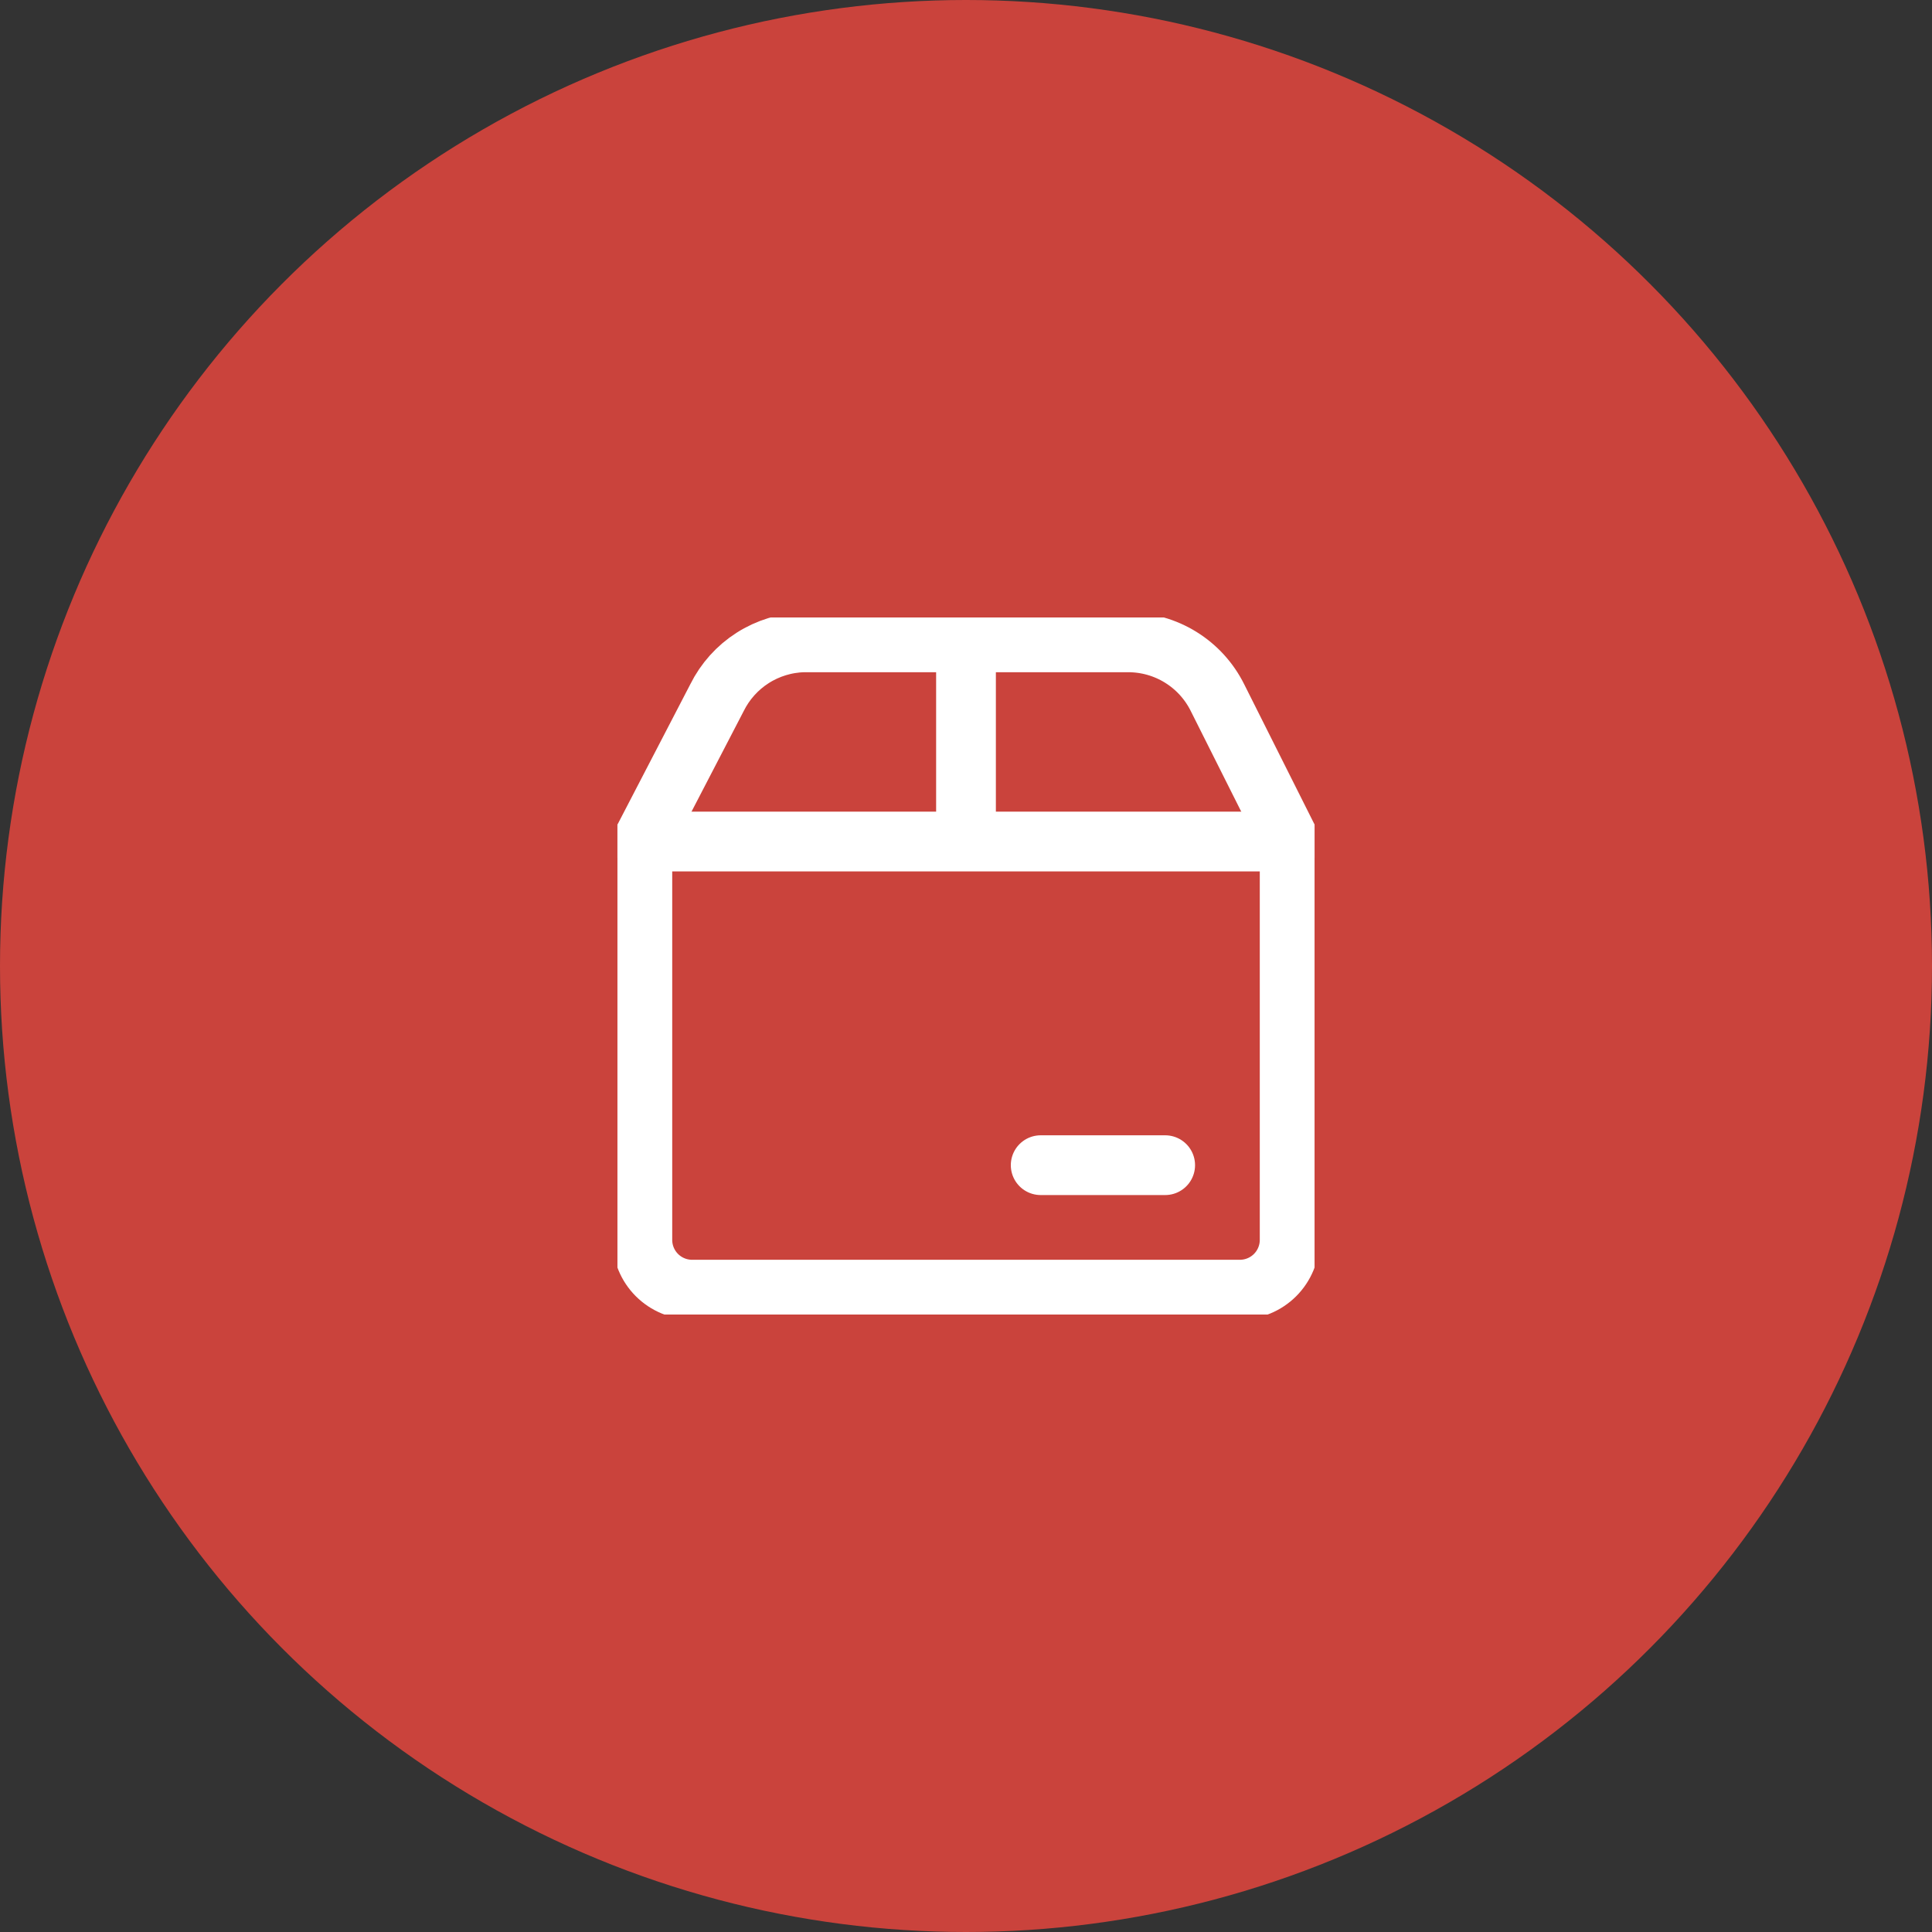 <?xml version="1.0" encoding="UTF-8"?> <svg xmlns="http://www.w3.org/2000/svg" width="97" height="97" viewBox="0 0 97 97" fill="none"><rect x="0" y="0" width="97" height="97" fill="#333333" stroke="none"/> <g clip-path="url(#clip0_227_23)"> <circle cx="48.5" cy="48.5" r="48.5" fill="#CA433C"></circle> <g clip-path="url(#clip1_227_23)"> <path d="M48.5 32.25V42.25M52.25 58.5H58.5M32.25 42.25H64.75V62.25C64.75 62.913 64.487 63.549 64.018 64.018C63.549 64.487 62.913 64.75 62.25 64.75H34.75C34.087 64.75 33.451 64.487 32.982 64.018C32.513 63.549 32.25 62.913 32.25 62.25V42.25Z" stroke="white" stroke-width="3" stroke-linecap="round" stroke-linejoin="round"></path> <path d="M32.25 42.25L36 35.025C36.404 34.211 37.023 33.522 37.789 33.033C38.556 32.544 39.441 32.273 40.35 32.25H56.65C57.58 32.251 58.492 32.511 59.282 33.001C60.073 33.491 60.711 34.192 61.125 35.025L64.75 42.25" stroke="white" stroke-width="3" stroke-linecap="round" stroke-linejoin="round"></path> </g> </g> <defs> <clipPath id="clip0_227_23"> <rect width="97" height="97" fill="white"></rect> </clipPath> <clipPath id="clip1_227_23"> <rect width="35" height="35" fill="white" transform="translate(31 31)"></rect> </clipPath> </defs> </svg> 
